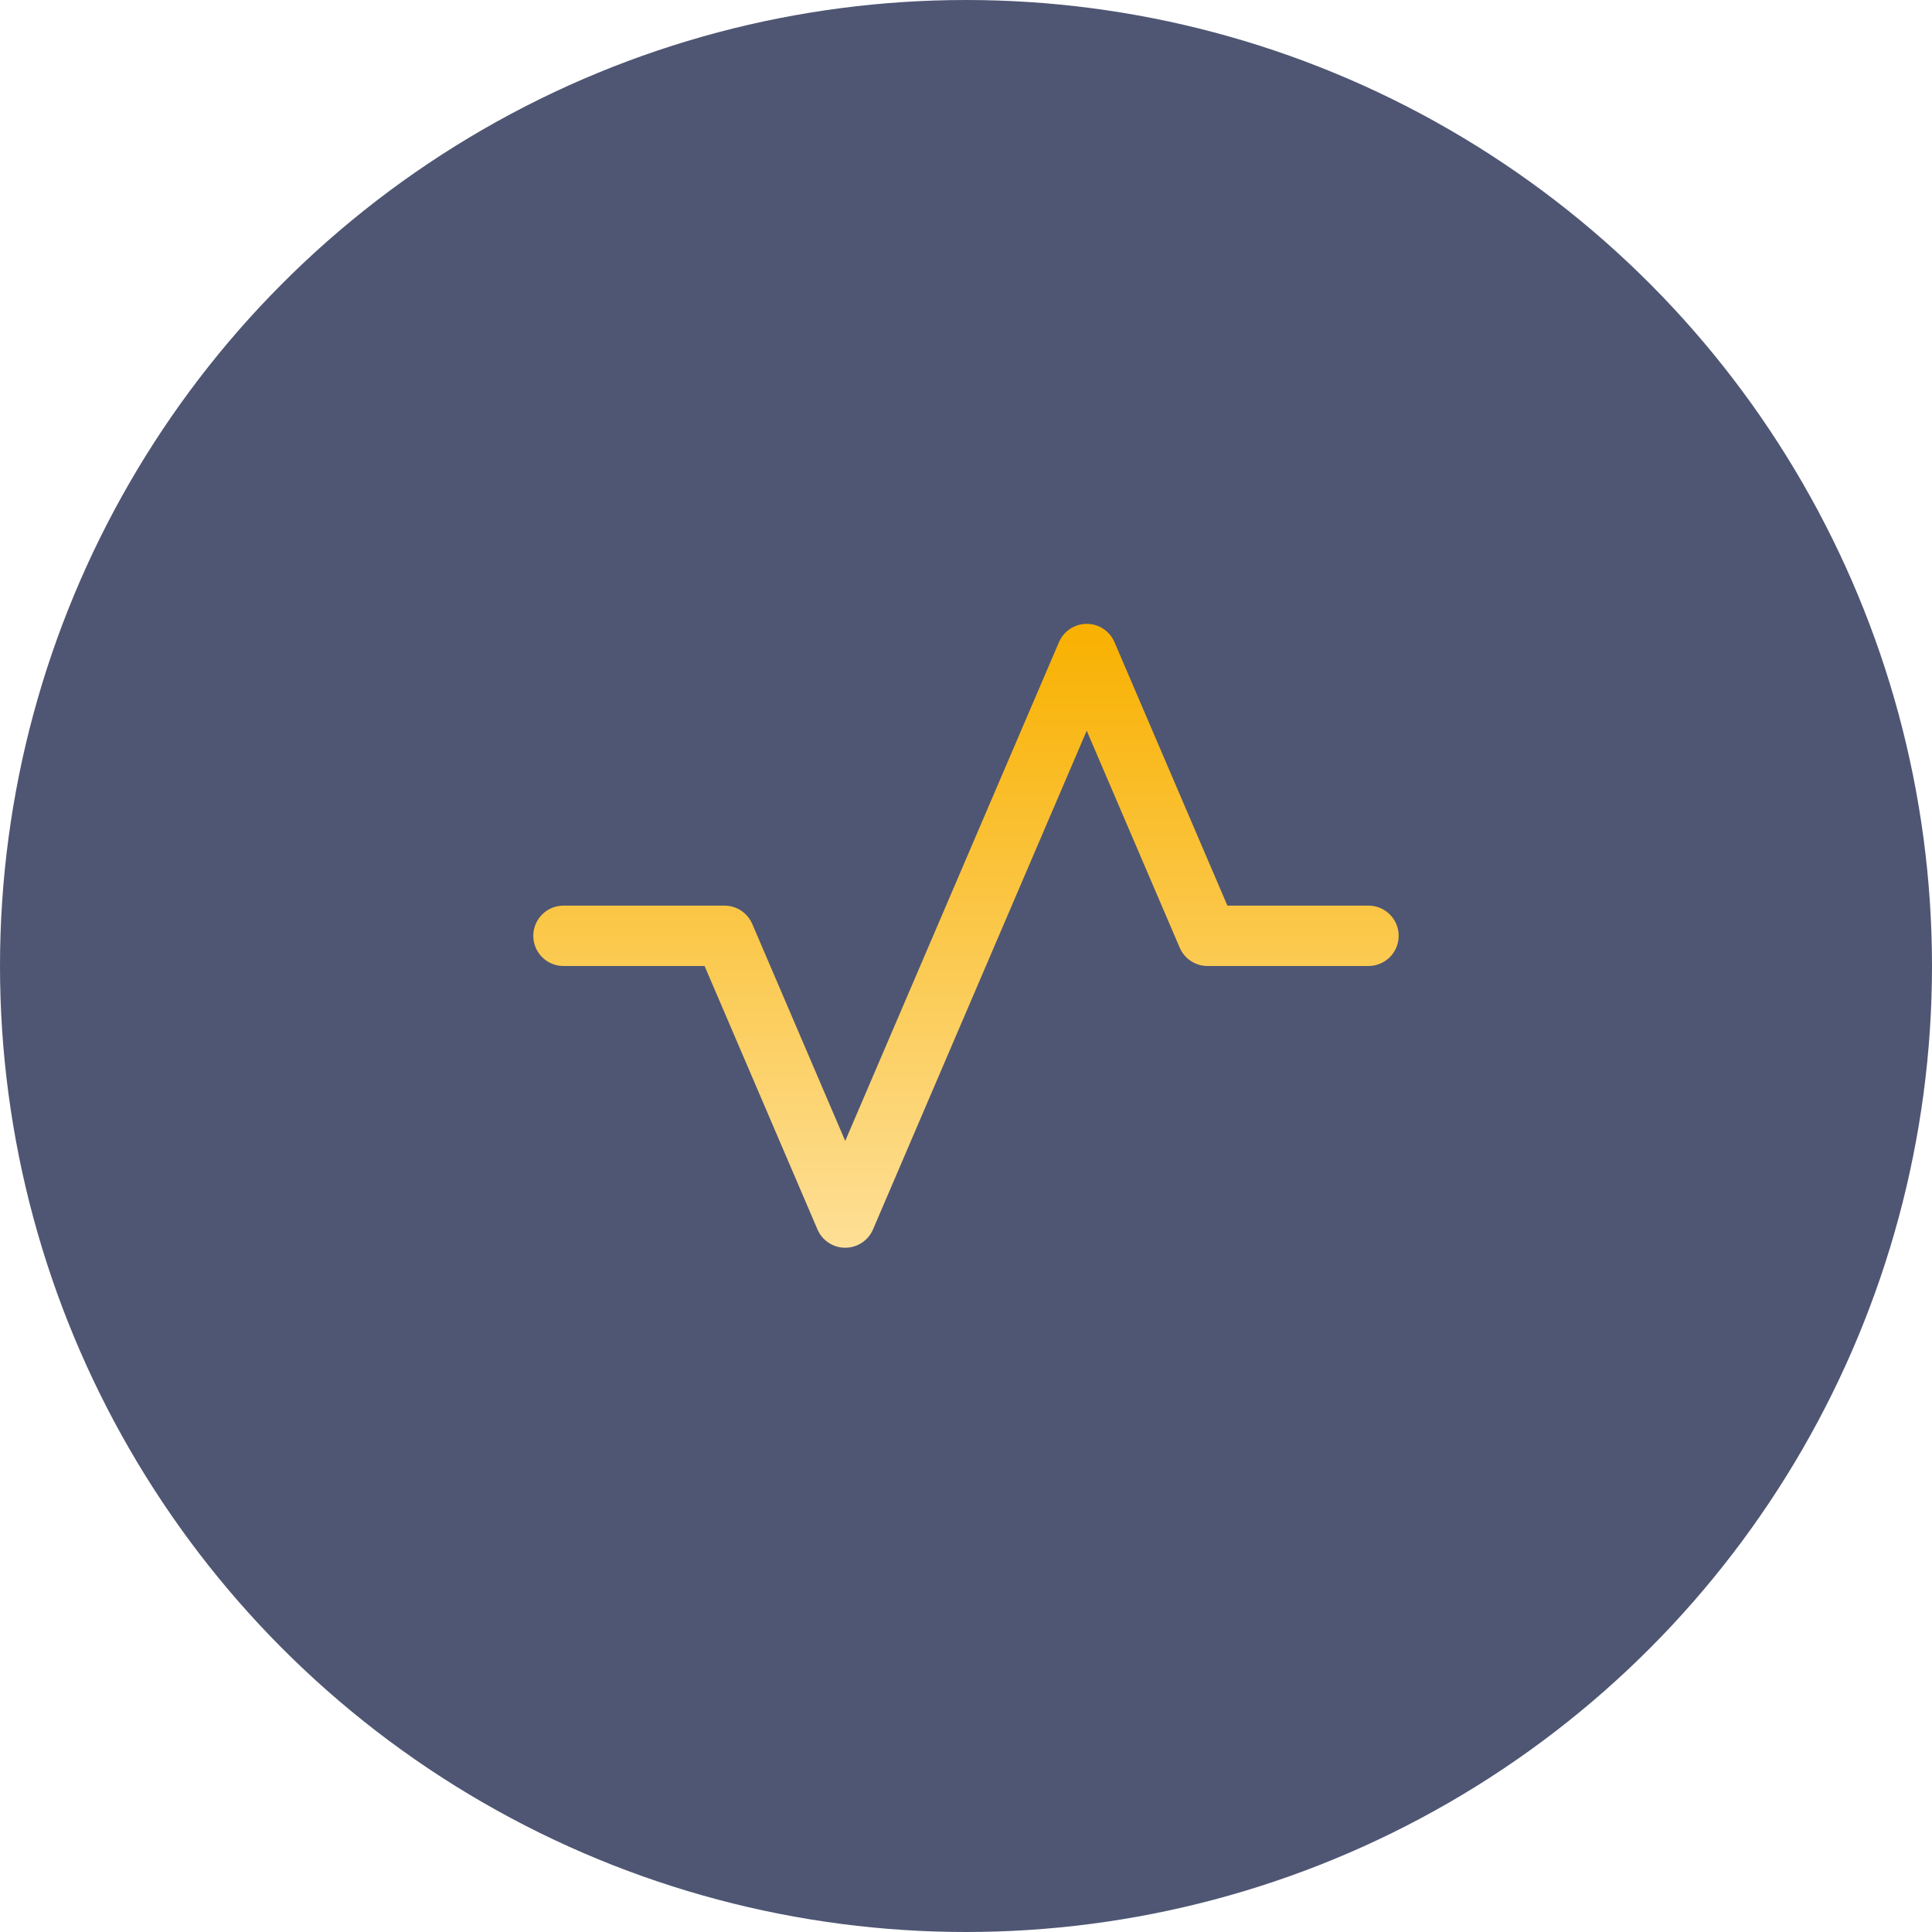 <svg width="64" height="64" viewBox="0 0 64 64" fill="none" xmlns="http://www.w3.org/2000/svg">
<circle cx="32" cy="32" r="32" fill="#4F5673"/>
<path fill-rule="evenodd" clip-rule="evenodd" d="M35.999 20.666C36.399 20.666 36.761 20.905 36.919 21.273L40.659 30L45.333 30C45.885 30 46.333 30.448 46.333 31C46.333 31.552 45.885 32 45.333 32L39.999 32C39.599 32 39.238 31.761 39.08 31.394L35.999 24.205L28.919 40.727C28.761 41.095 28.399 41.333 27.999 41.333C27.599 41.333 27.238 41.095 27.08 40.727L23.34 32L18.666 32C18.114 32 17.666 31.552 17.666 31C17.666 30.448 18.114 30 18.666 30L23.999 30C24.399 30 24.761 30.238 24.919 30.606L27.999 37.795L35.08 21.273C35.238 20.905 35.599 20.666 35.999 20.666Z" fill="url(#paint0_linear_86_2088)"/>
<defs>
<linearGradient id="paint0_linear_86_2088" x1="31.999" y1="20.666" x2="31.999" y2="41.333" gradientUnits="userSpaceOnUse">
<stop stop-color="#F9B100"/>
<stop offset="1" stop-color="#FDDF96"/>
</linearGradient>
</defs>
</svg>
